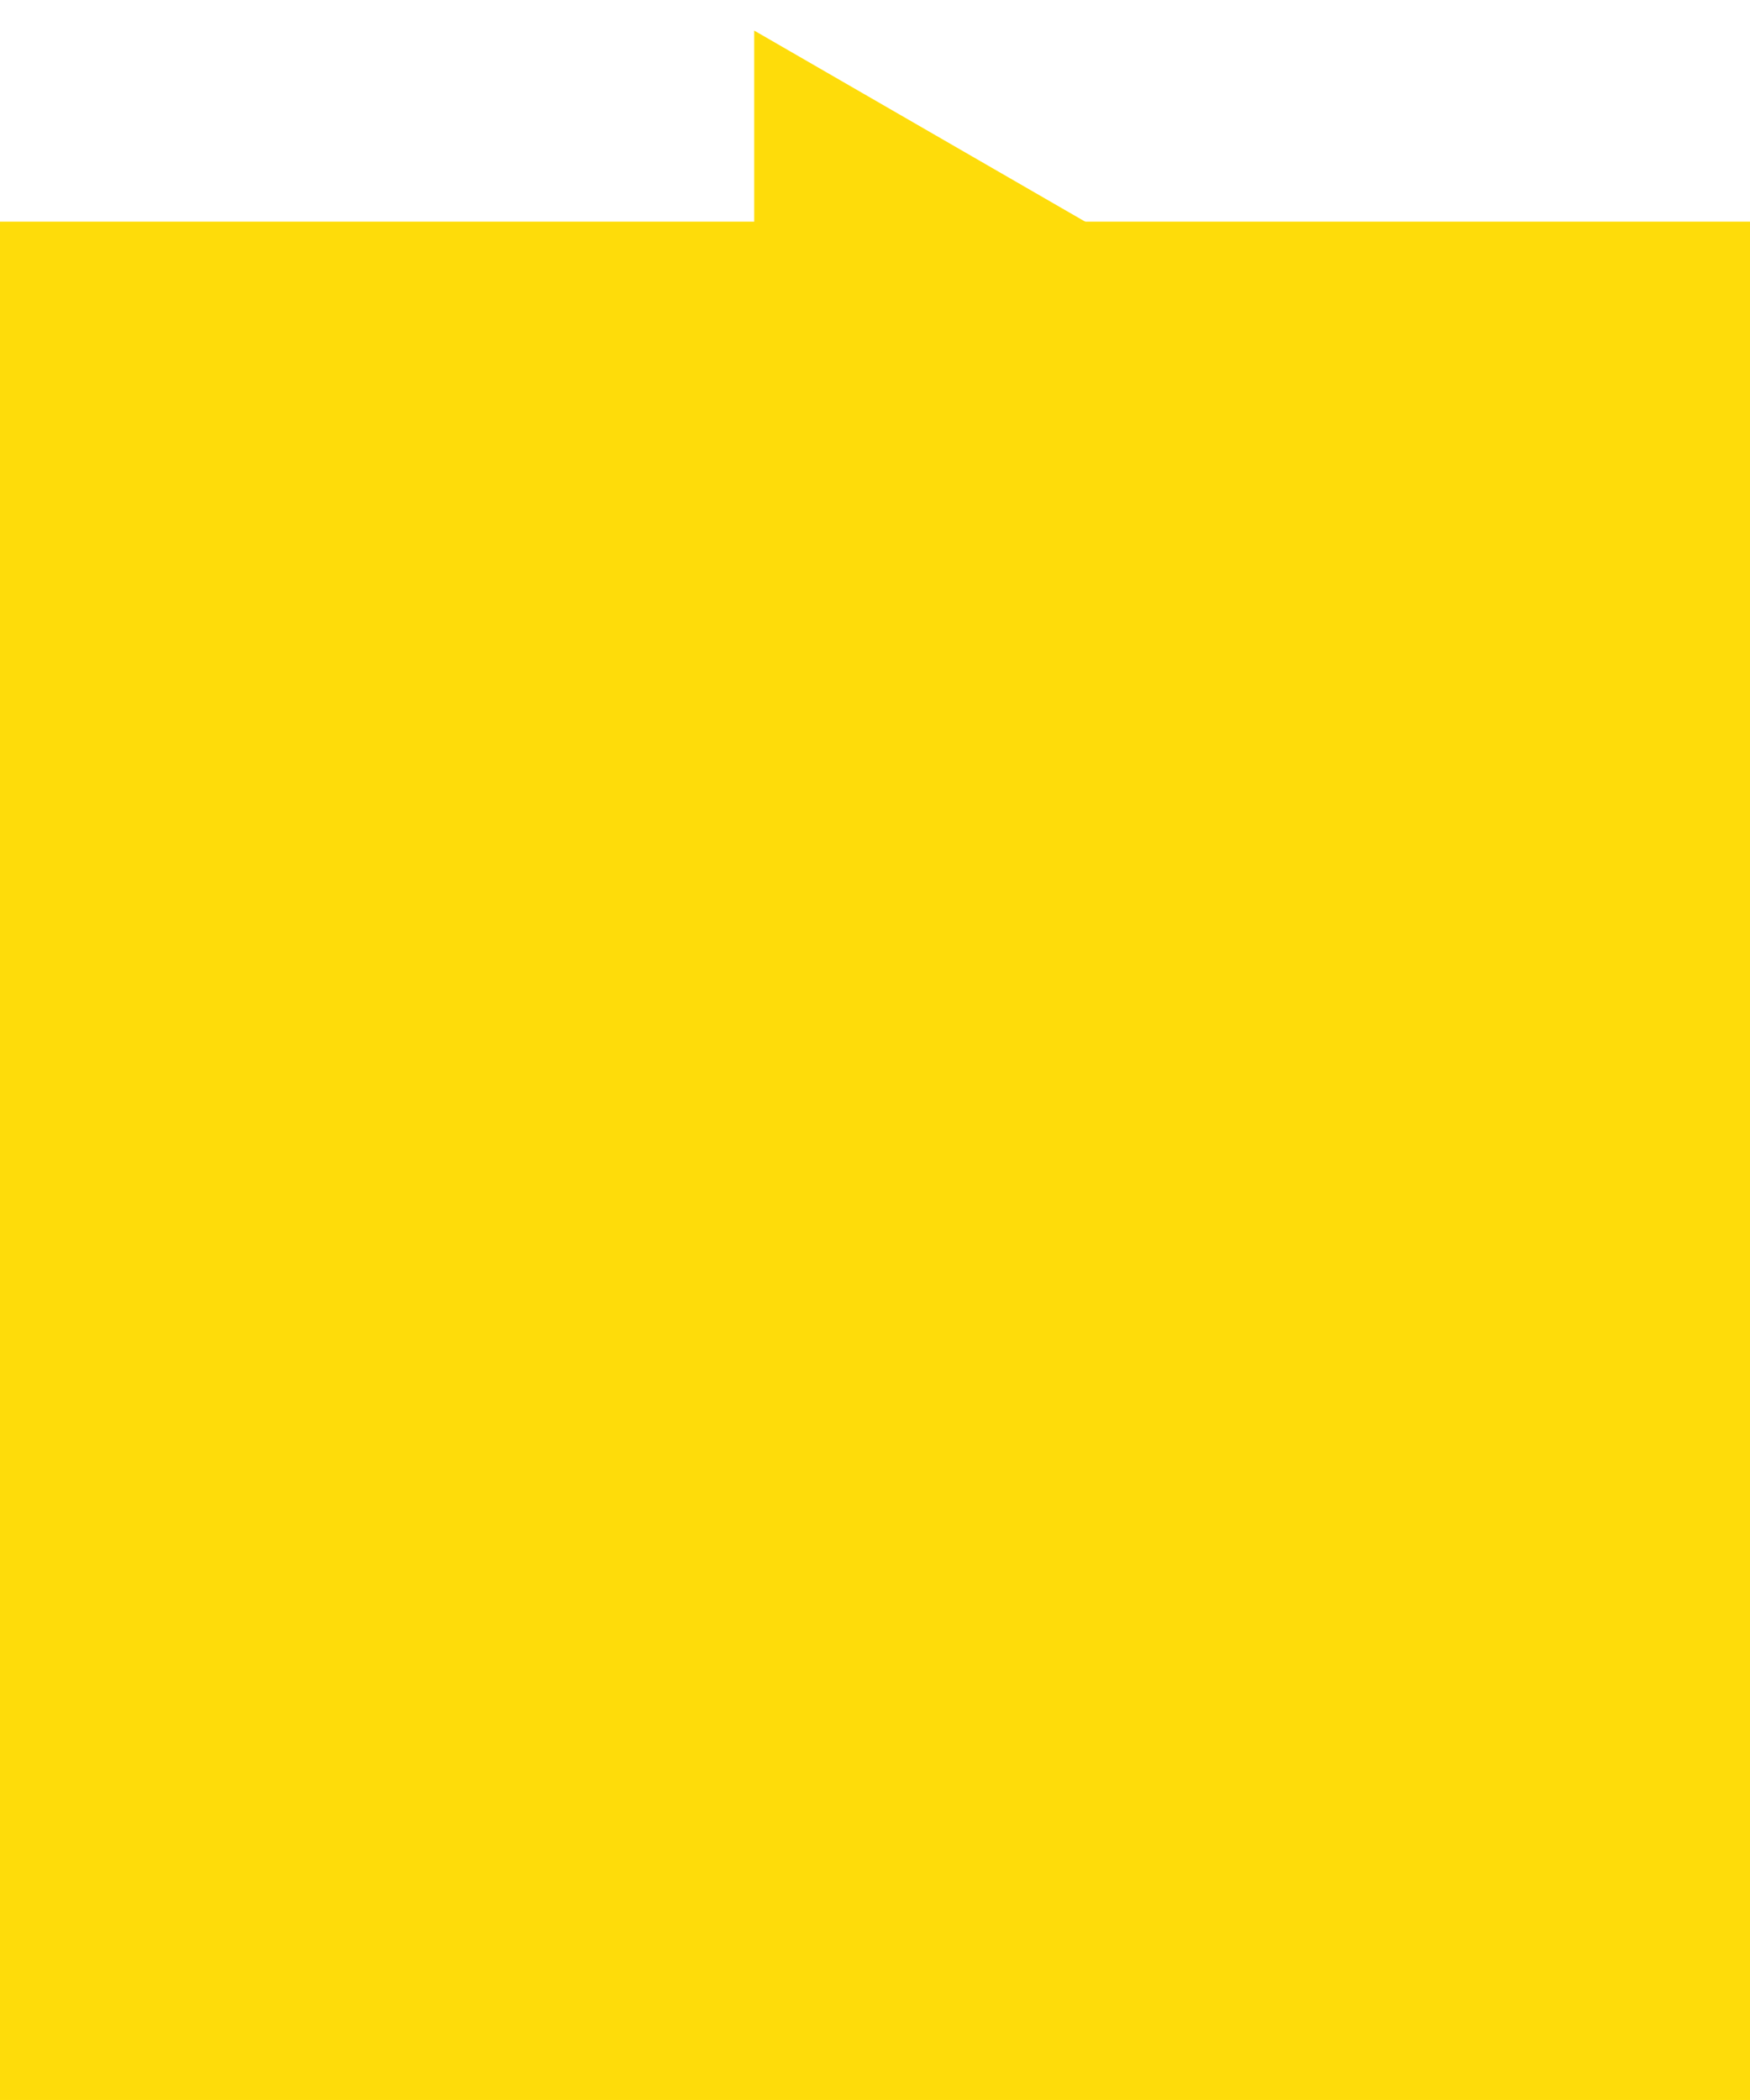 <?xml version="1.0" encoding="UTF-8"?> <svg xmlns="http://www.w3.org/2000/svg" width="150" height="180" viewBox="0 0 150 180" fill="none"> <rect y="18.999" width="150" height="161" fill="#FEDC0A"></rect> <path d="M94 19.569L64.646 36.516L64.646 2.622L94 19.569Z" fill="#FEDC0A"></path> </svg> 